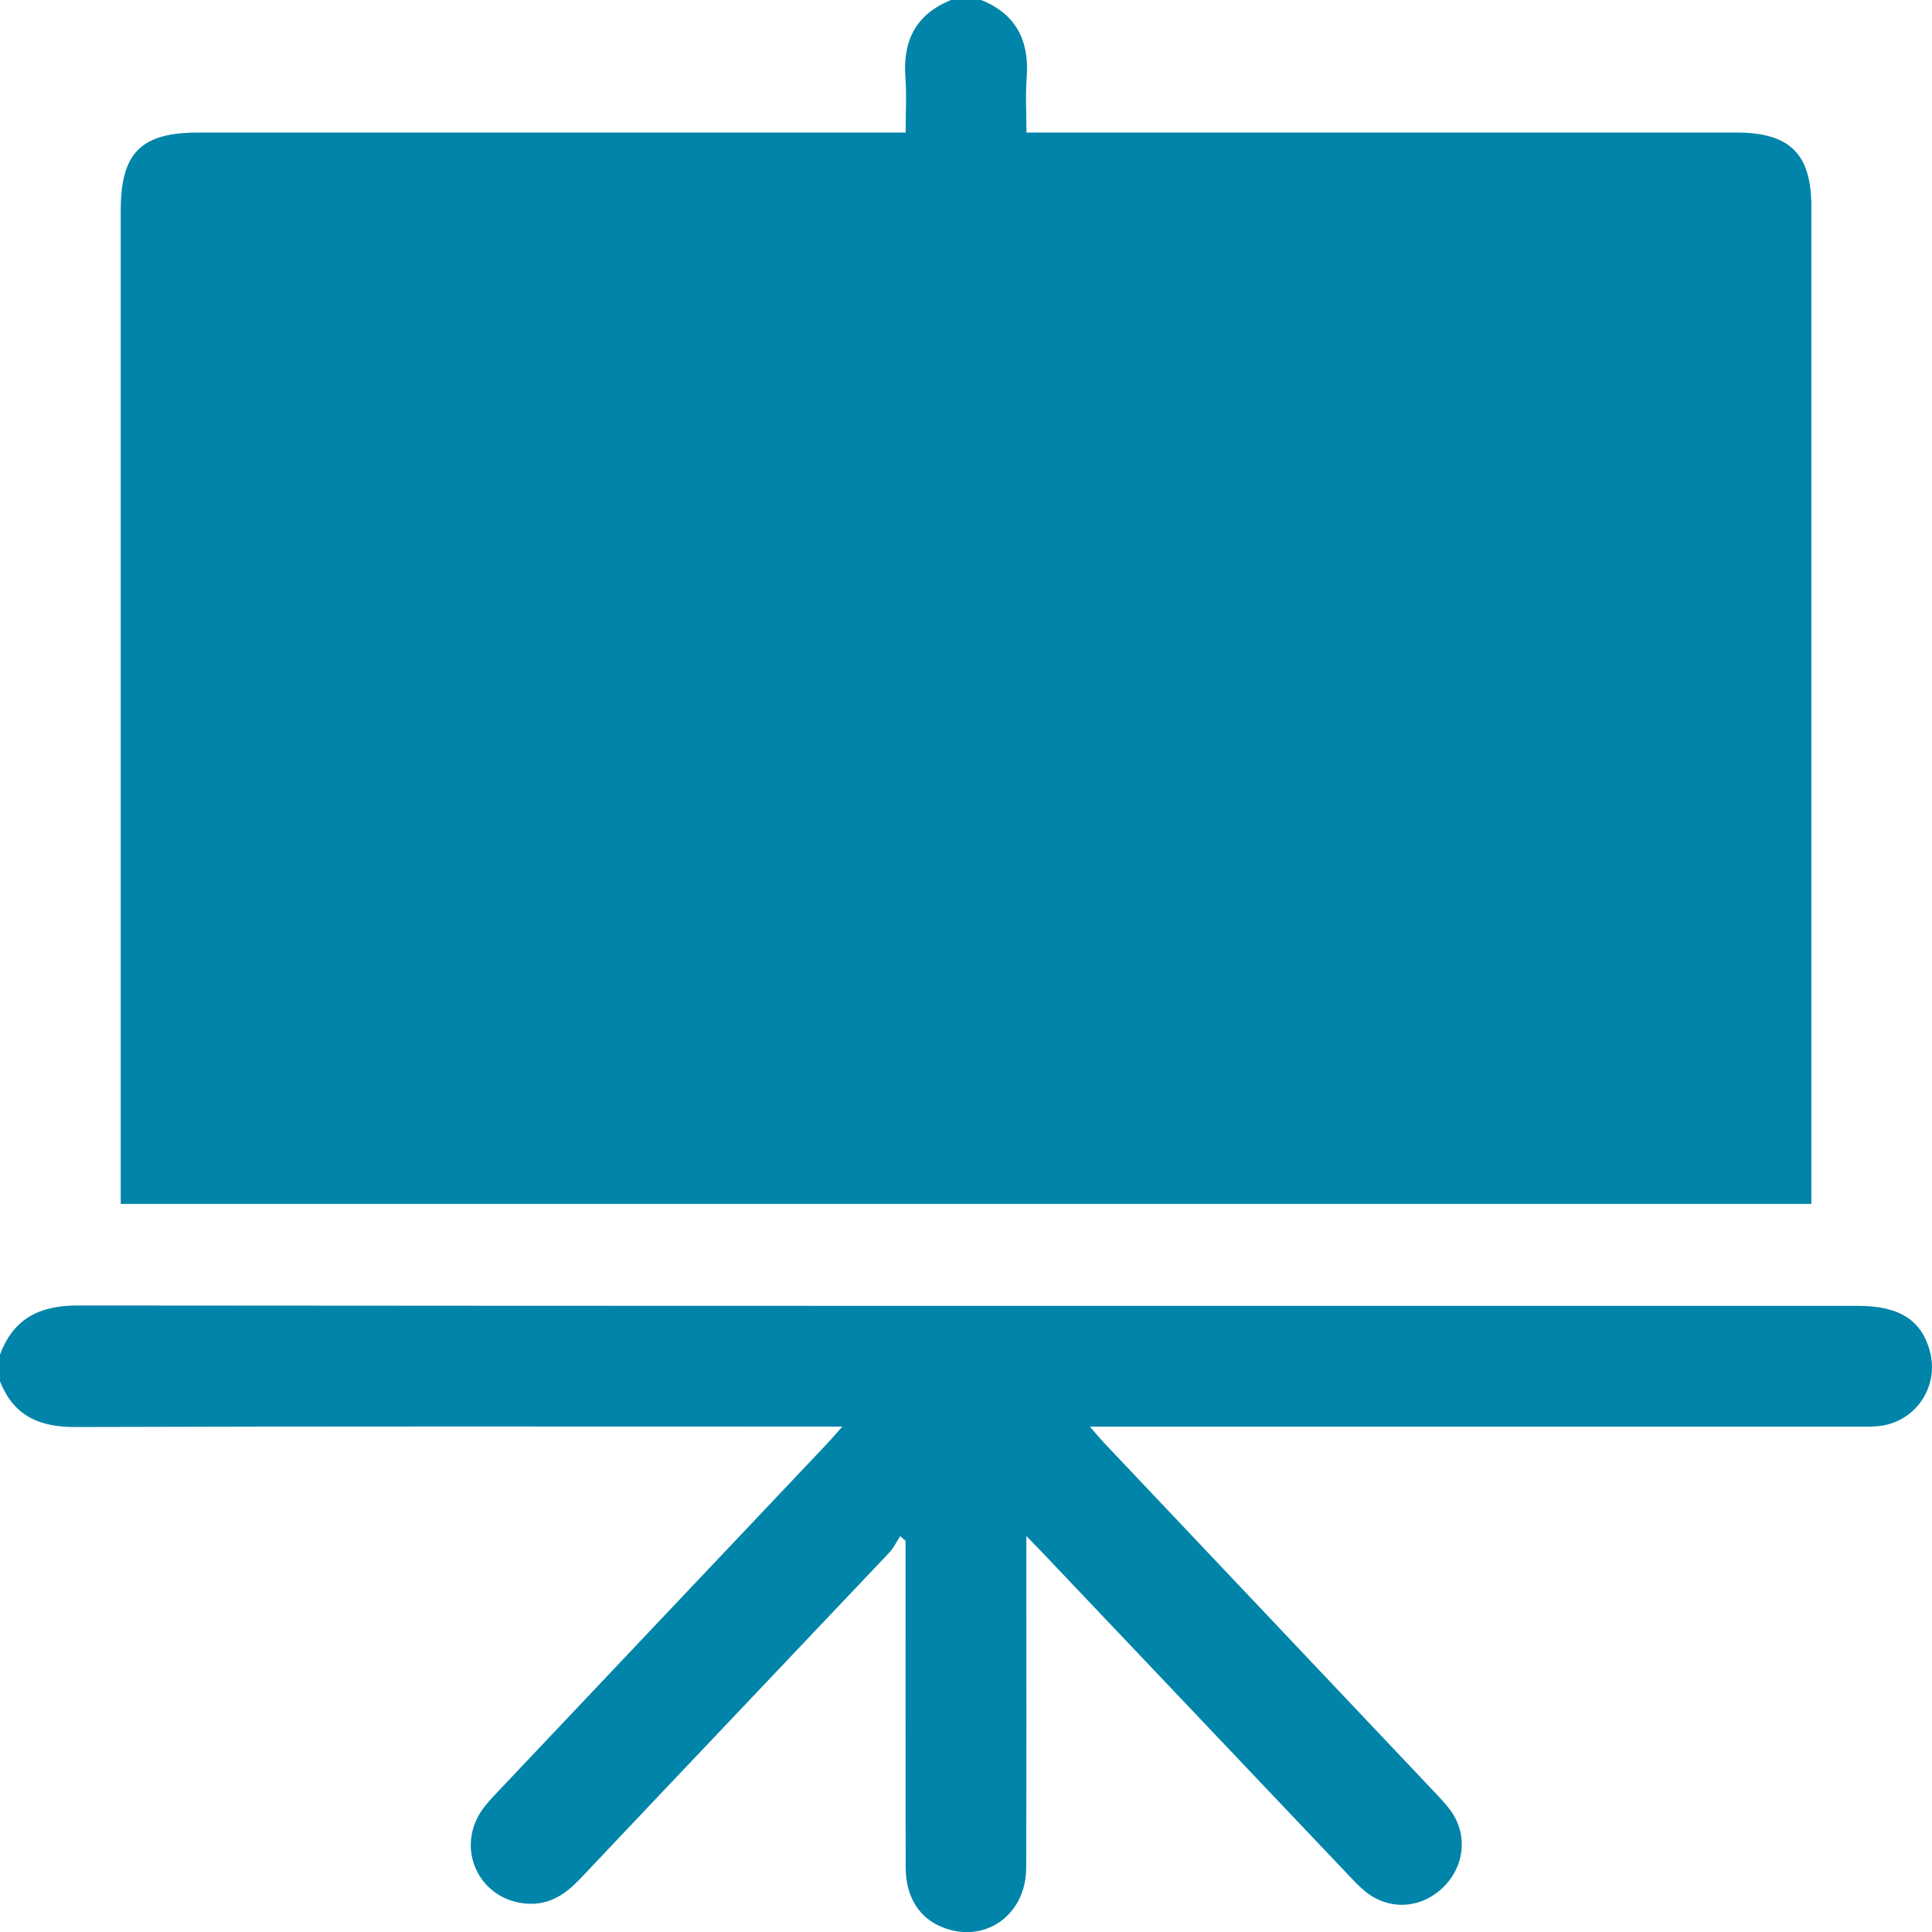 <?xml version="1.0" encoding="UTF-8"?> <svg xmlns="http://www.w3.org/2000/svg" id="Layer_2" viewBox="0 0 391.39 391.43"><defs><style> .cls-1 { fill: #0184a9; } </style></defs><g id="Layer_1-2" data-name="Layer_1"><g><path class="cls-1" d="M192.65,0h6.12c7.11,2.87,9.78,8.26,9.22,15.72-.27,3.62-.05,7.28-.05,11.13,2.05,0,3.57,0,5.09,0,46.25,0,92.5,0,138.74,0,10.8,0,15.18,4.31,15.18,14.96,0,66,0,131.99,0,197.99,0,1.36,0,2.73,0,4.09H24.46c0-1.84,0-3.35,0-4.86,0-65.49,0-130.97,0-196.46,0-11.56,4.11-15.71,15.57-15.71,46.25,0,92.5,0,138.74,0,1.48,0,2.95,0,4.7,0,0-4.04.22-7.61-.05-11.13-.56-7.45,2.1-12.85,9.22-15.71Z"></path><path class="cls-1" d="M0,274.44c2.7-7.32,8-9.97,15.7-9.97,120.26.11,240.51.08,360.77.08,8.24,0,12.77,2.86,14.47,9.11,2.02,7.41-3.06,14.69-10.72,15.28-1.52.12-3.06.07-4.58.07-49.94,0-99.87,0-149.81,0-1.38,0-2.77,0-5.05,0,1.34,1.52,2.17,2.53,3.06,3.47,22.15,23.41,44.3,46.82,66.45,70.23,1.22,1.29,2.48,2.58,3.53,4.01,3.66,4.98,2.89,11.63-1.75,15.89-4.55,4.18-10.94,4.38-15.66.43-1.26-1.06-2.39-2.29-3.53-3.49-20.52-21.62-41.04-43.24-61.56-64.87-.87-.92-1.77-1.82-3.4-3.5,0,2.05,0,3.31,0,4.58,0,20.89.05,41.78-.03,62.68-.04,9.41-8.16,15.25-16.61,12.13-4.98-1.83-7.8-6.18-7.81-12.34-.04-20.64-.01-41.27-.02-61.91,0-1.39,0-2.79,0-4.18-.36-.31-.72-.63-1.08-.94-.74,1.12-1.32,2.38-2.23,3.34-20.84,22.02-41.74,43.98-62.56,66.02-2.94,3.11-6.15,5.33-10.6,5.1-9.56-.48-14.78-10.67-9.52-18.69,1.04-1.58,2.41-2.96,3.72-4.35,22.05-23.33,44.13-46.64,66.19-69.96.93-.98,1.8-2.01,3.27-3.66-2.15,0-3.49,0-4.83,0-50.19,0-100.38-.08-150.57.09-7.36.03-12.54-2.33-15.26-9.32v-5.35Z"></path></g></g></svg> 
